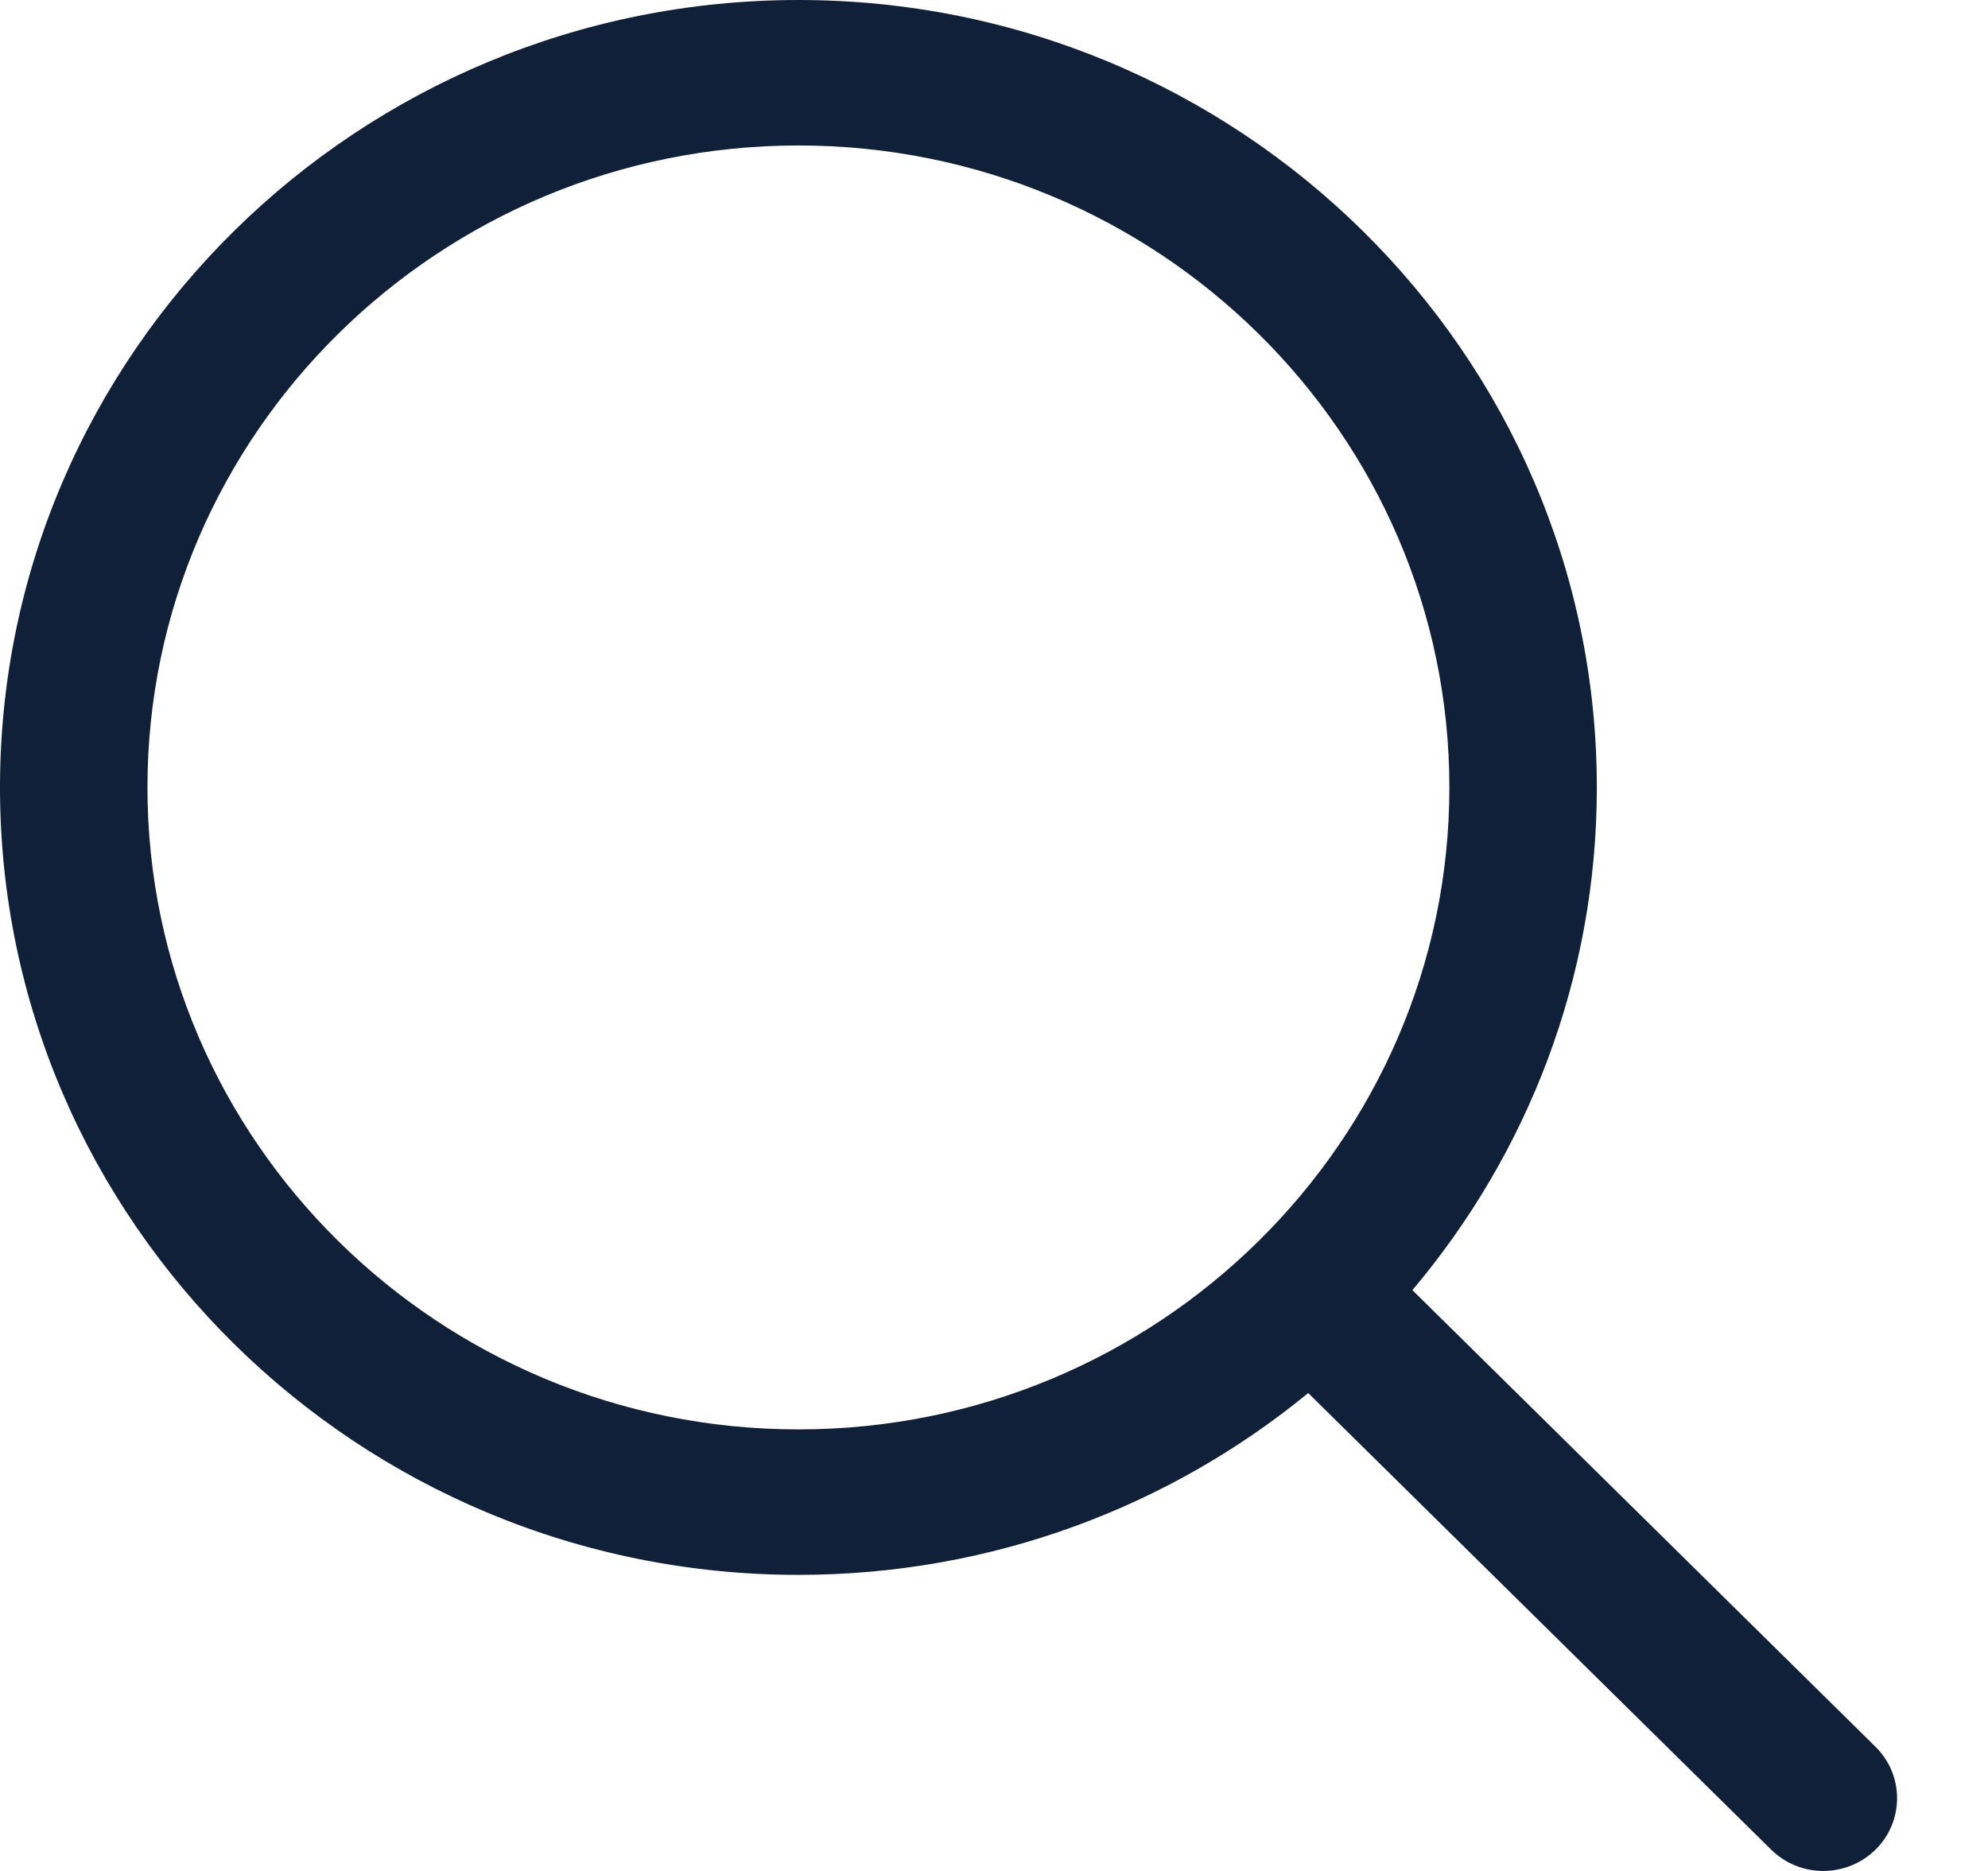 <svg width="17" height="16" viewBox="0 0 17 16" fill="none" xmlns="http://www.w3.org/2000/svg">
<g clip-path="url(#clip0_555_615)">
<path d="M16.038 14.938L12.078 11.033C13.062 9.866 13.655 8.367 13.655 6.734C13.655 3.021 10.592 0 6.828 0C3.063 0 0 3.021 0 6.734C0 10.447 3.063 13.468 6.828 13.468C8.483 13.468 10.003 12.884 11.187 11.913L15.146 15.818C15.269 15.939 15.43 16 15.591 16C15.753 16 15.914 15.939 16.038 15.818C16.284 15.575 16.284 15.181 16.038 14.938ZM1.261 6.734C1.261 3.707 3.758 1.244 6.828 1.244C9.897 1.244 12.394 3.707 12.394 6.734C12.394 9.761 9.897 12.224 6.828 12.224C3.758 12.224 1.261 9.761 1.261 6.734Z" fill="#102039"/>
</g>
<defs>
<clipPath id="clip0_555_615">
<rect width="16.222" height="16" fill="white"/>
</clipPath>
</defs>
</svg>
